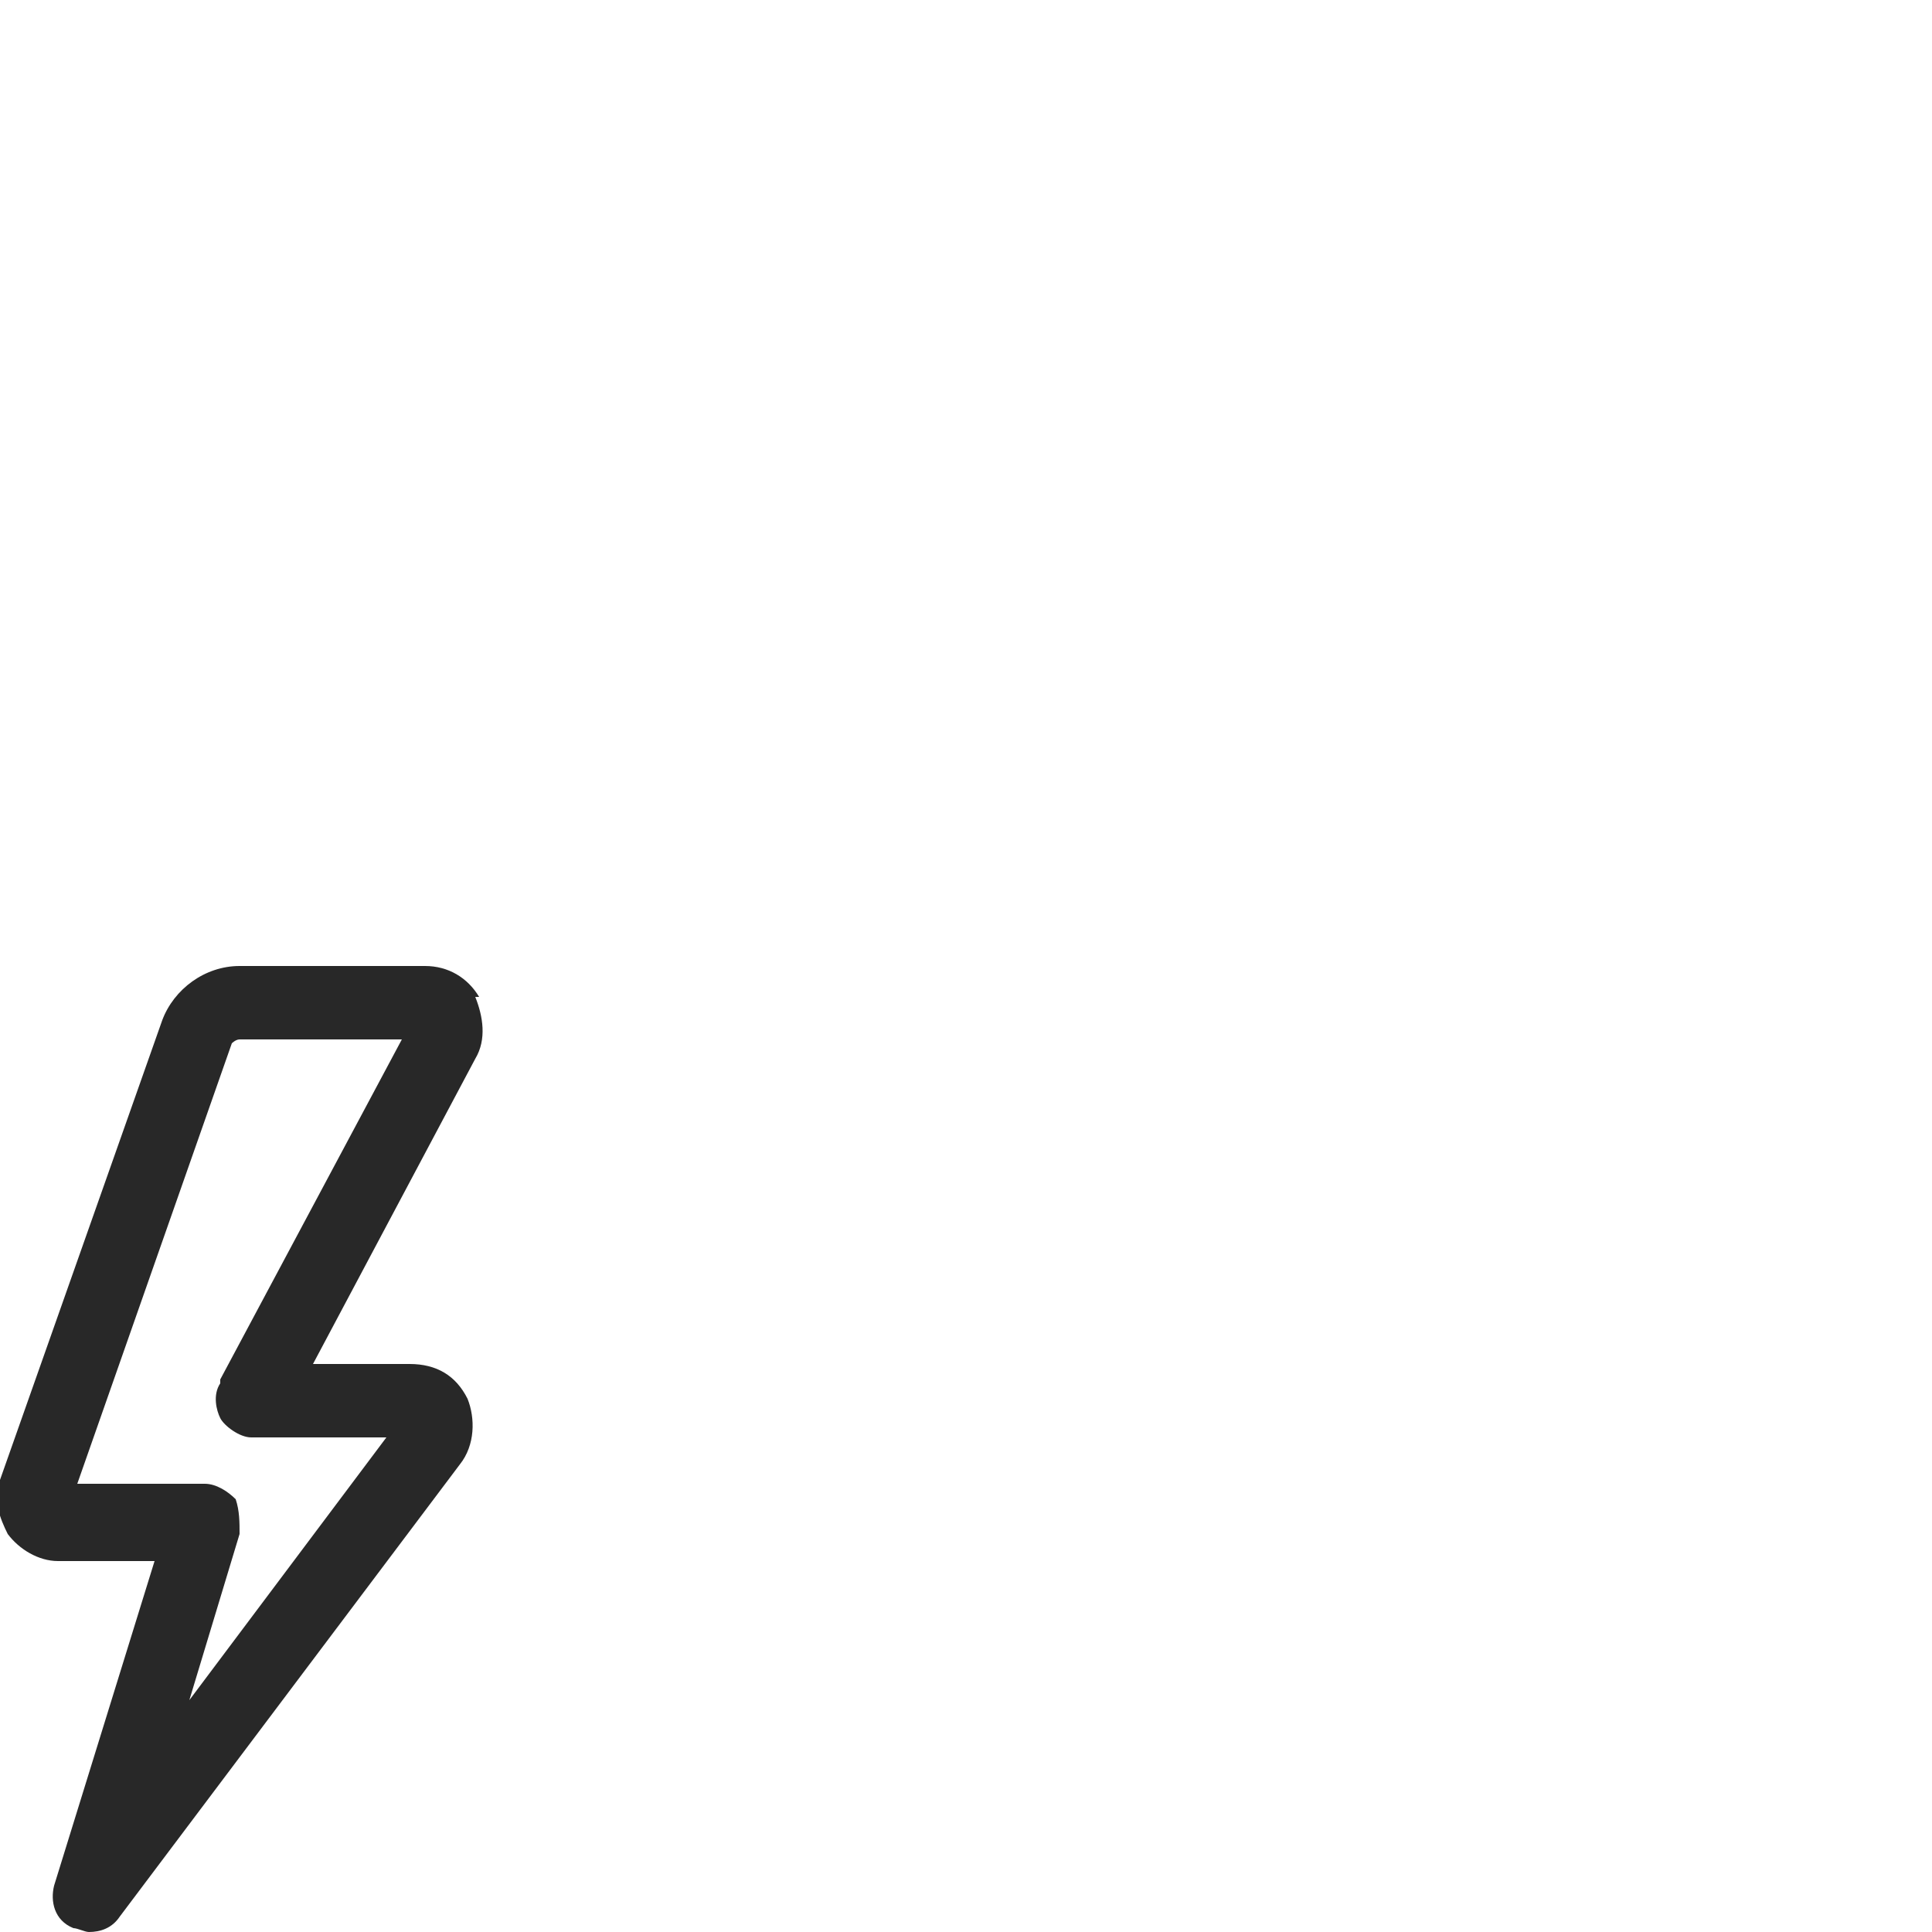 <svg viewBox="0 0 50 50" version="1.1" xmlns="http://www.w3.org/2000/svg">
  <defs>
    <style>
      .cls-1 {
        fill: #282828;
      }
    </style>
  </defs>
  
  <g>
    <g id="Layer_1">
      <path d="M12.4,25.8c-.3-.5-.8-.8-1.4-.8h-4.8c-.9,0-1.7.6-2,1.4L0,38.3c-.2.5,0,1,.2,1.4.3.4.8.7,1.3.7h2.5l-2.6,8.4c-.1.4,0,.9.5,1.1.1,0,.3.1.4.1.3,0,.6-.1.8-.4l8.8-11.7c.4-.5.4-1.2.2-1.7-.3-.6-.8-.9-1.5-.9h-2.5l4.2-7.9c.3-.5.2-1.1,0-1.6ZM5.7,35.8c-.2.3-.1.7,0,.9s.5.5.8.5h3.5l-5.1,6.8,1.3-4.3c0-.3,0-.6-.1-.9-.2-.2-.5-.4-.8-.4h-3.3l4-11.4c0,0,.1-.1.2-.1h4.2l-4.7,8.8Z" class="cls-1"></path>
    </g>
  </g>
</svg>
